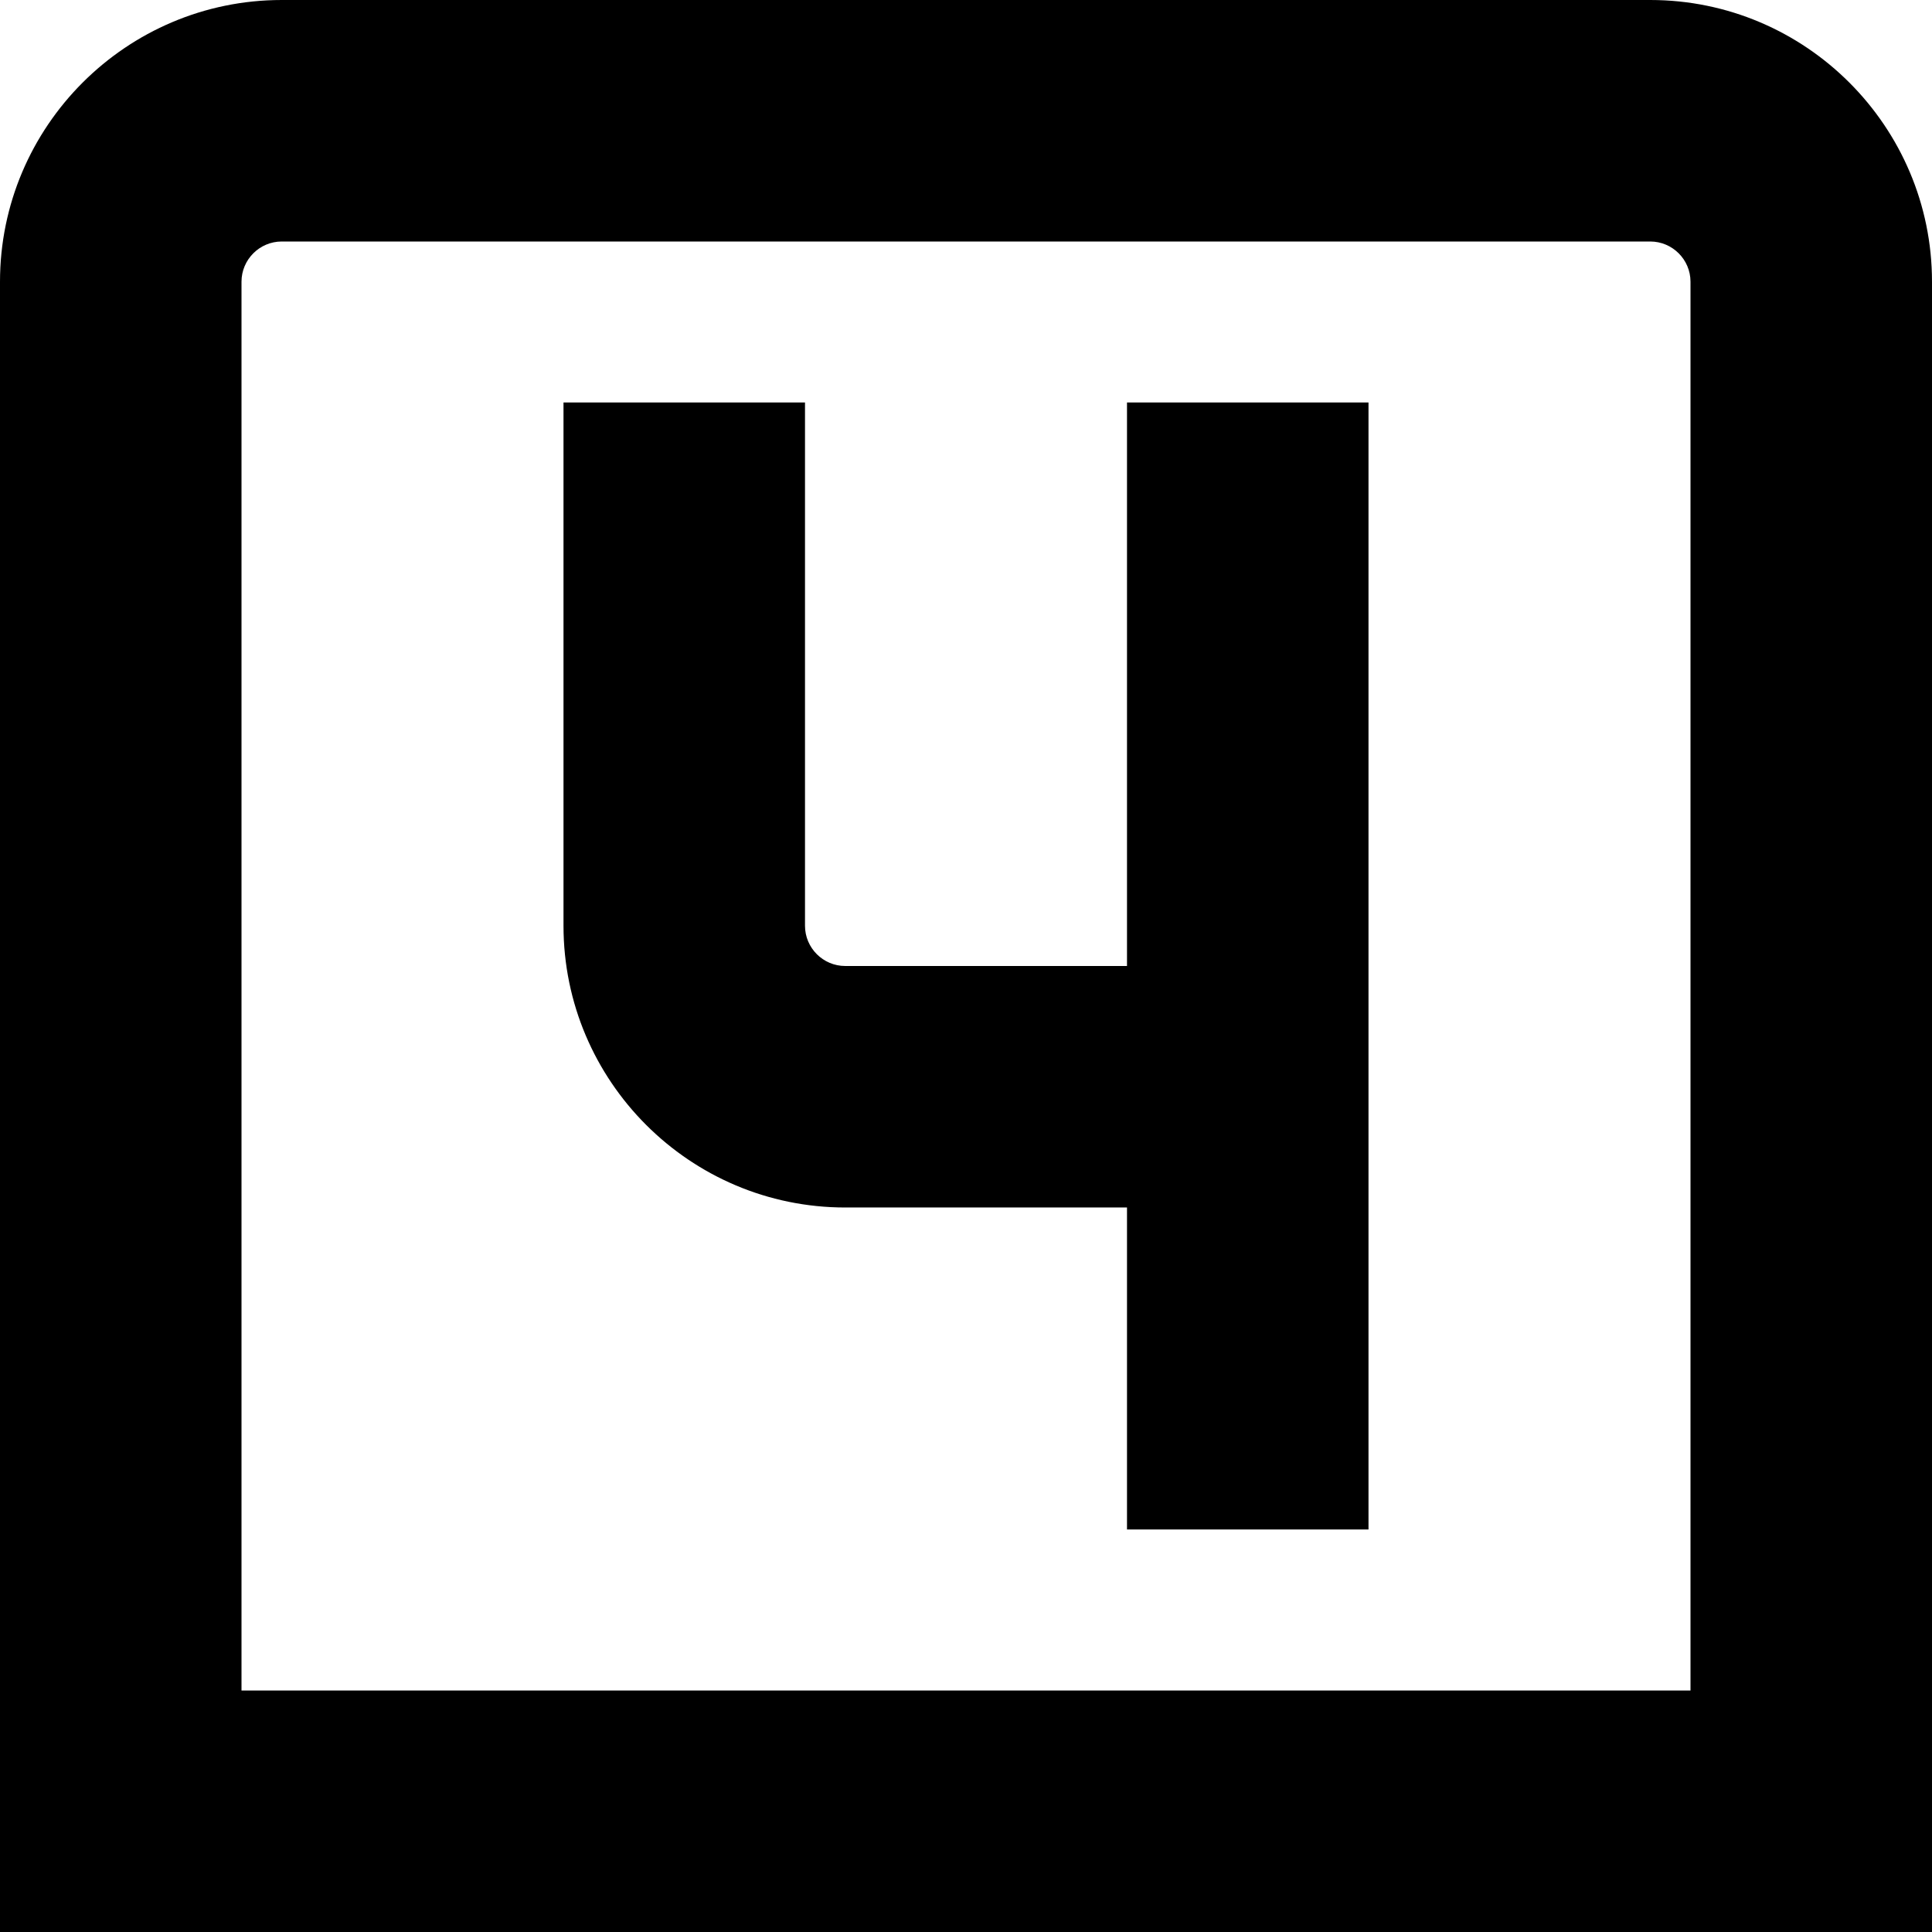 <?xml version="1.0" encoding="UTF-8"?>
<svg xmlns="http://www.w3.org/2000/svg" id="Layer_1" data-name="Layer 1" viewBox="0 0 24 24" width="512" height="512"><path d="M20.5,0H3.5C1.57,0,0,1.57,0,3.5V24H24V3.5c0-1.93-1.57-3.5-3.5-3.5Zm.5,21H3V3.5c0-.276,.225-.5,.5-.5H20.5c.275,0,.5,.224,.5,.5V21ZM14,5h3v14h-3v-4h-3.5c-1.93,0-3.5-1.57-3.5-3.5V5h3v6.5c0,.276,.225,.5,.5,.5h3.5V5Z"/></svg>
